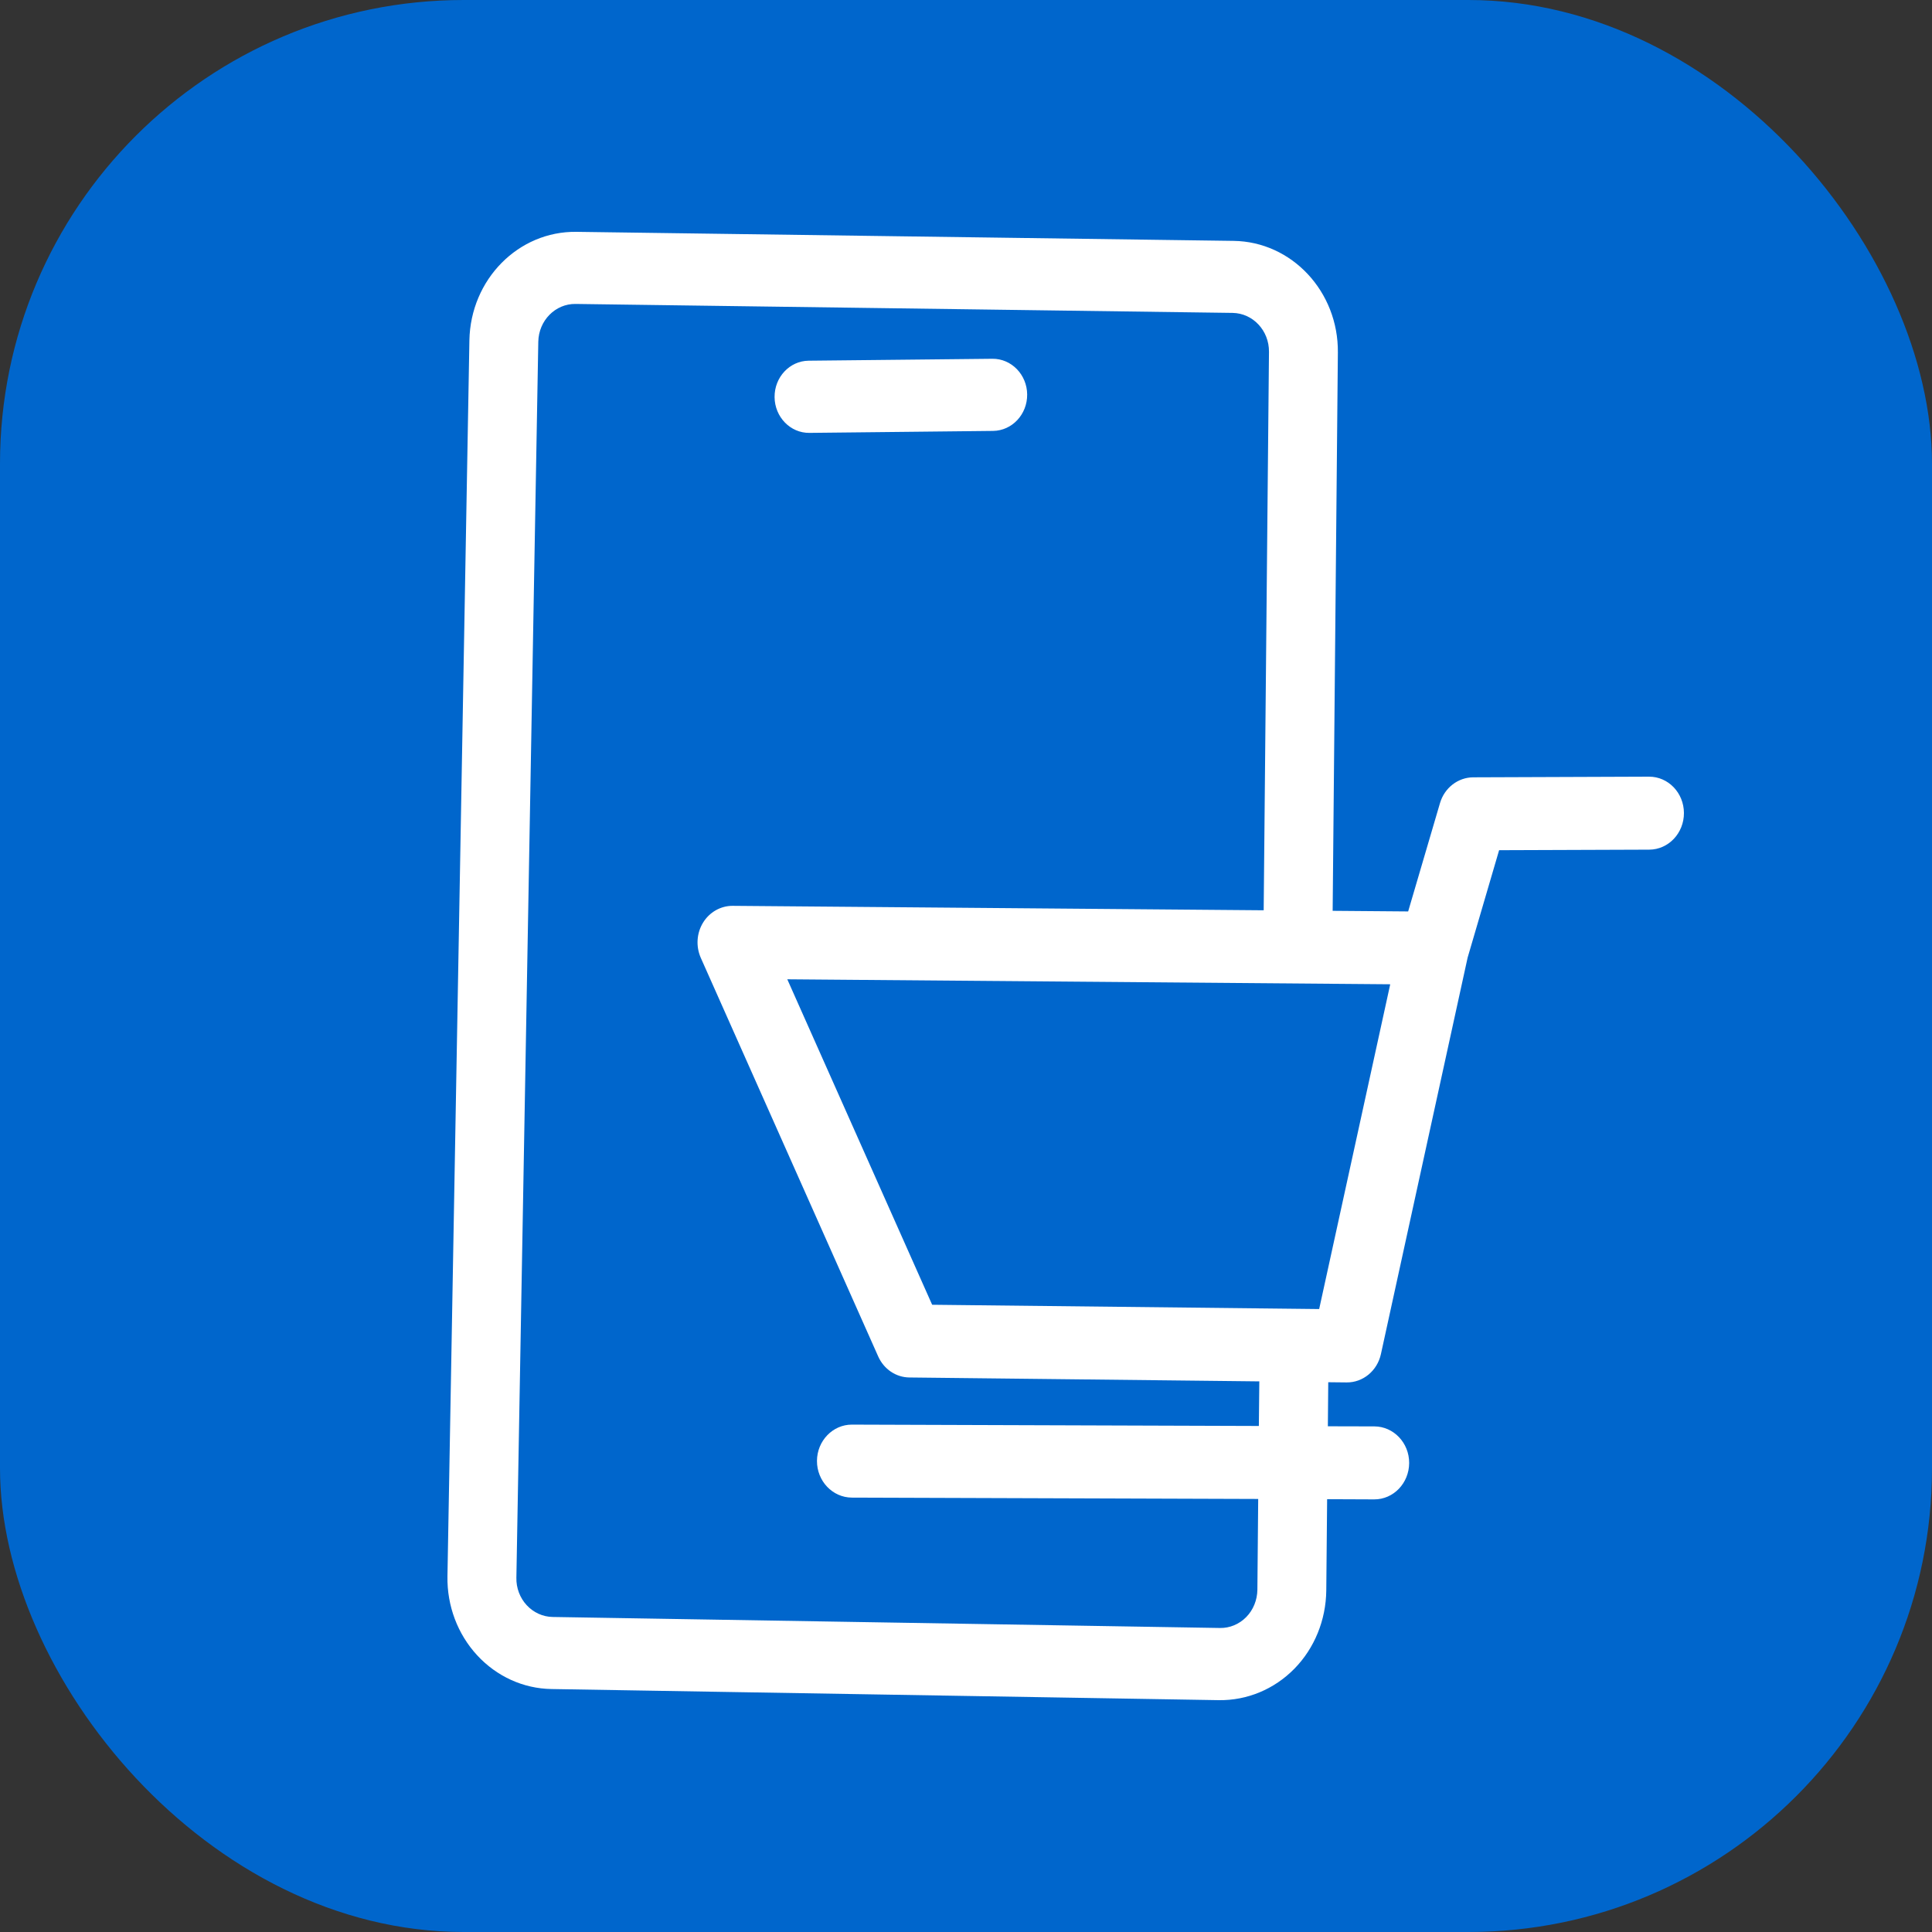 <svg width="50" height="50" viewBox="0 0 50 50" fill="none" xmlns="http://www.w3.org/2000/svg">
<rect x="0" y="0" width="50" height="50" fill="#333333" stroke="none"/>
<rect width="50" height="50" rx="12" fill="#0066CC"/>
<path fill-rule="evenodd" clip-rule="evenodd" d="M34.346 38.799L34.324 41.163C34.315 41.927 34.02 42.655 33.498 43.187C32.976 43.719 32.274 44.01 31.544 44L14.272 43.712C13.544 43.701 12.854 43.386 12.349 42.839C11.844 42.293 11.567 41.557 11.58 40.797L12.148 8.808C12.177 7.234 13.414 5.979 14.919 6L31.924 6.234C33.432 6.253 34.64 7.547 34.624 9.123L34.489 23.572L36.443 23.588L37.267 20.784C37.382 20.39 37.732 20.119 38.127 20.117L42.675 20.1C43.173 20.098 43.578 20.518 43.58 21.04C43.582 21.561 43.18 21.987 42.682 21.989L38.797 22.003L37.982 24.783L35.738 35.044C35.643 35.477 35.273 35.782 34.849 35.777L34.375 35.772L34.365 36.912L35.569 36.915C36.067 36.917 36.471 37.341 36.469 37.862C36.467 38.384 36.062 38.806 35.564 38.804L34.346 38.799ZM32.704 23.558L32.841 9.105C32.846 8.556 32.426 8.107 31.901 8.098L14.895 7.866C14.372 7.859 13.941 8.296 13.931 8.844L13.364 40.831C13.358 41.096 13.455 41.352 13.63 41.541C13.806 41.732 14.047 41.842 14.301 41.847L31.573 42.132C31.826 42.137 32.071 42.034 32.252 41.85C32.434 41.665 32.537 41.41 32.541 41.145L32.562 38.793L22.044 38.758C21.545 38.754 21.142 38.33 21.143 37.809C21.145 37.289 21.552 36.867 22.049 36.869L32.579 36.904L32.591 35.75L23.536 35.649C23.188 35.646 22.874 35.434 22.727 35.103L18.136 24.788C18.006 24.492 18.028 24.15 18.195 23.878C18.362 23.605 18.653 23.441 18.962 23.443L32.704 23.558ZM35.979 25.473L20.375 25.344L24.124 33.767L34.14 33.878L35.979 25.473ZM20.946 11.203C20.455 11.208 20.051 10.793 20.046 10.278C20.041 9.762 20.436 9.34 20.927 9.335L25.683 9.285C26.174 9.28 26.578 9.694 26.583 10.208C26.588 10.724 26.193 11.146 25.7 11.152L20.946 11.203Z" fill="white"/>
</svg>

